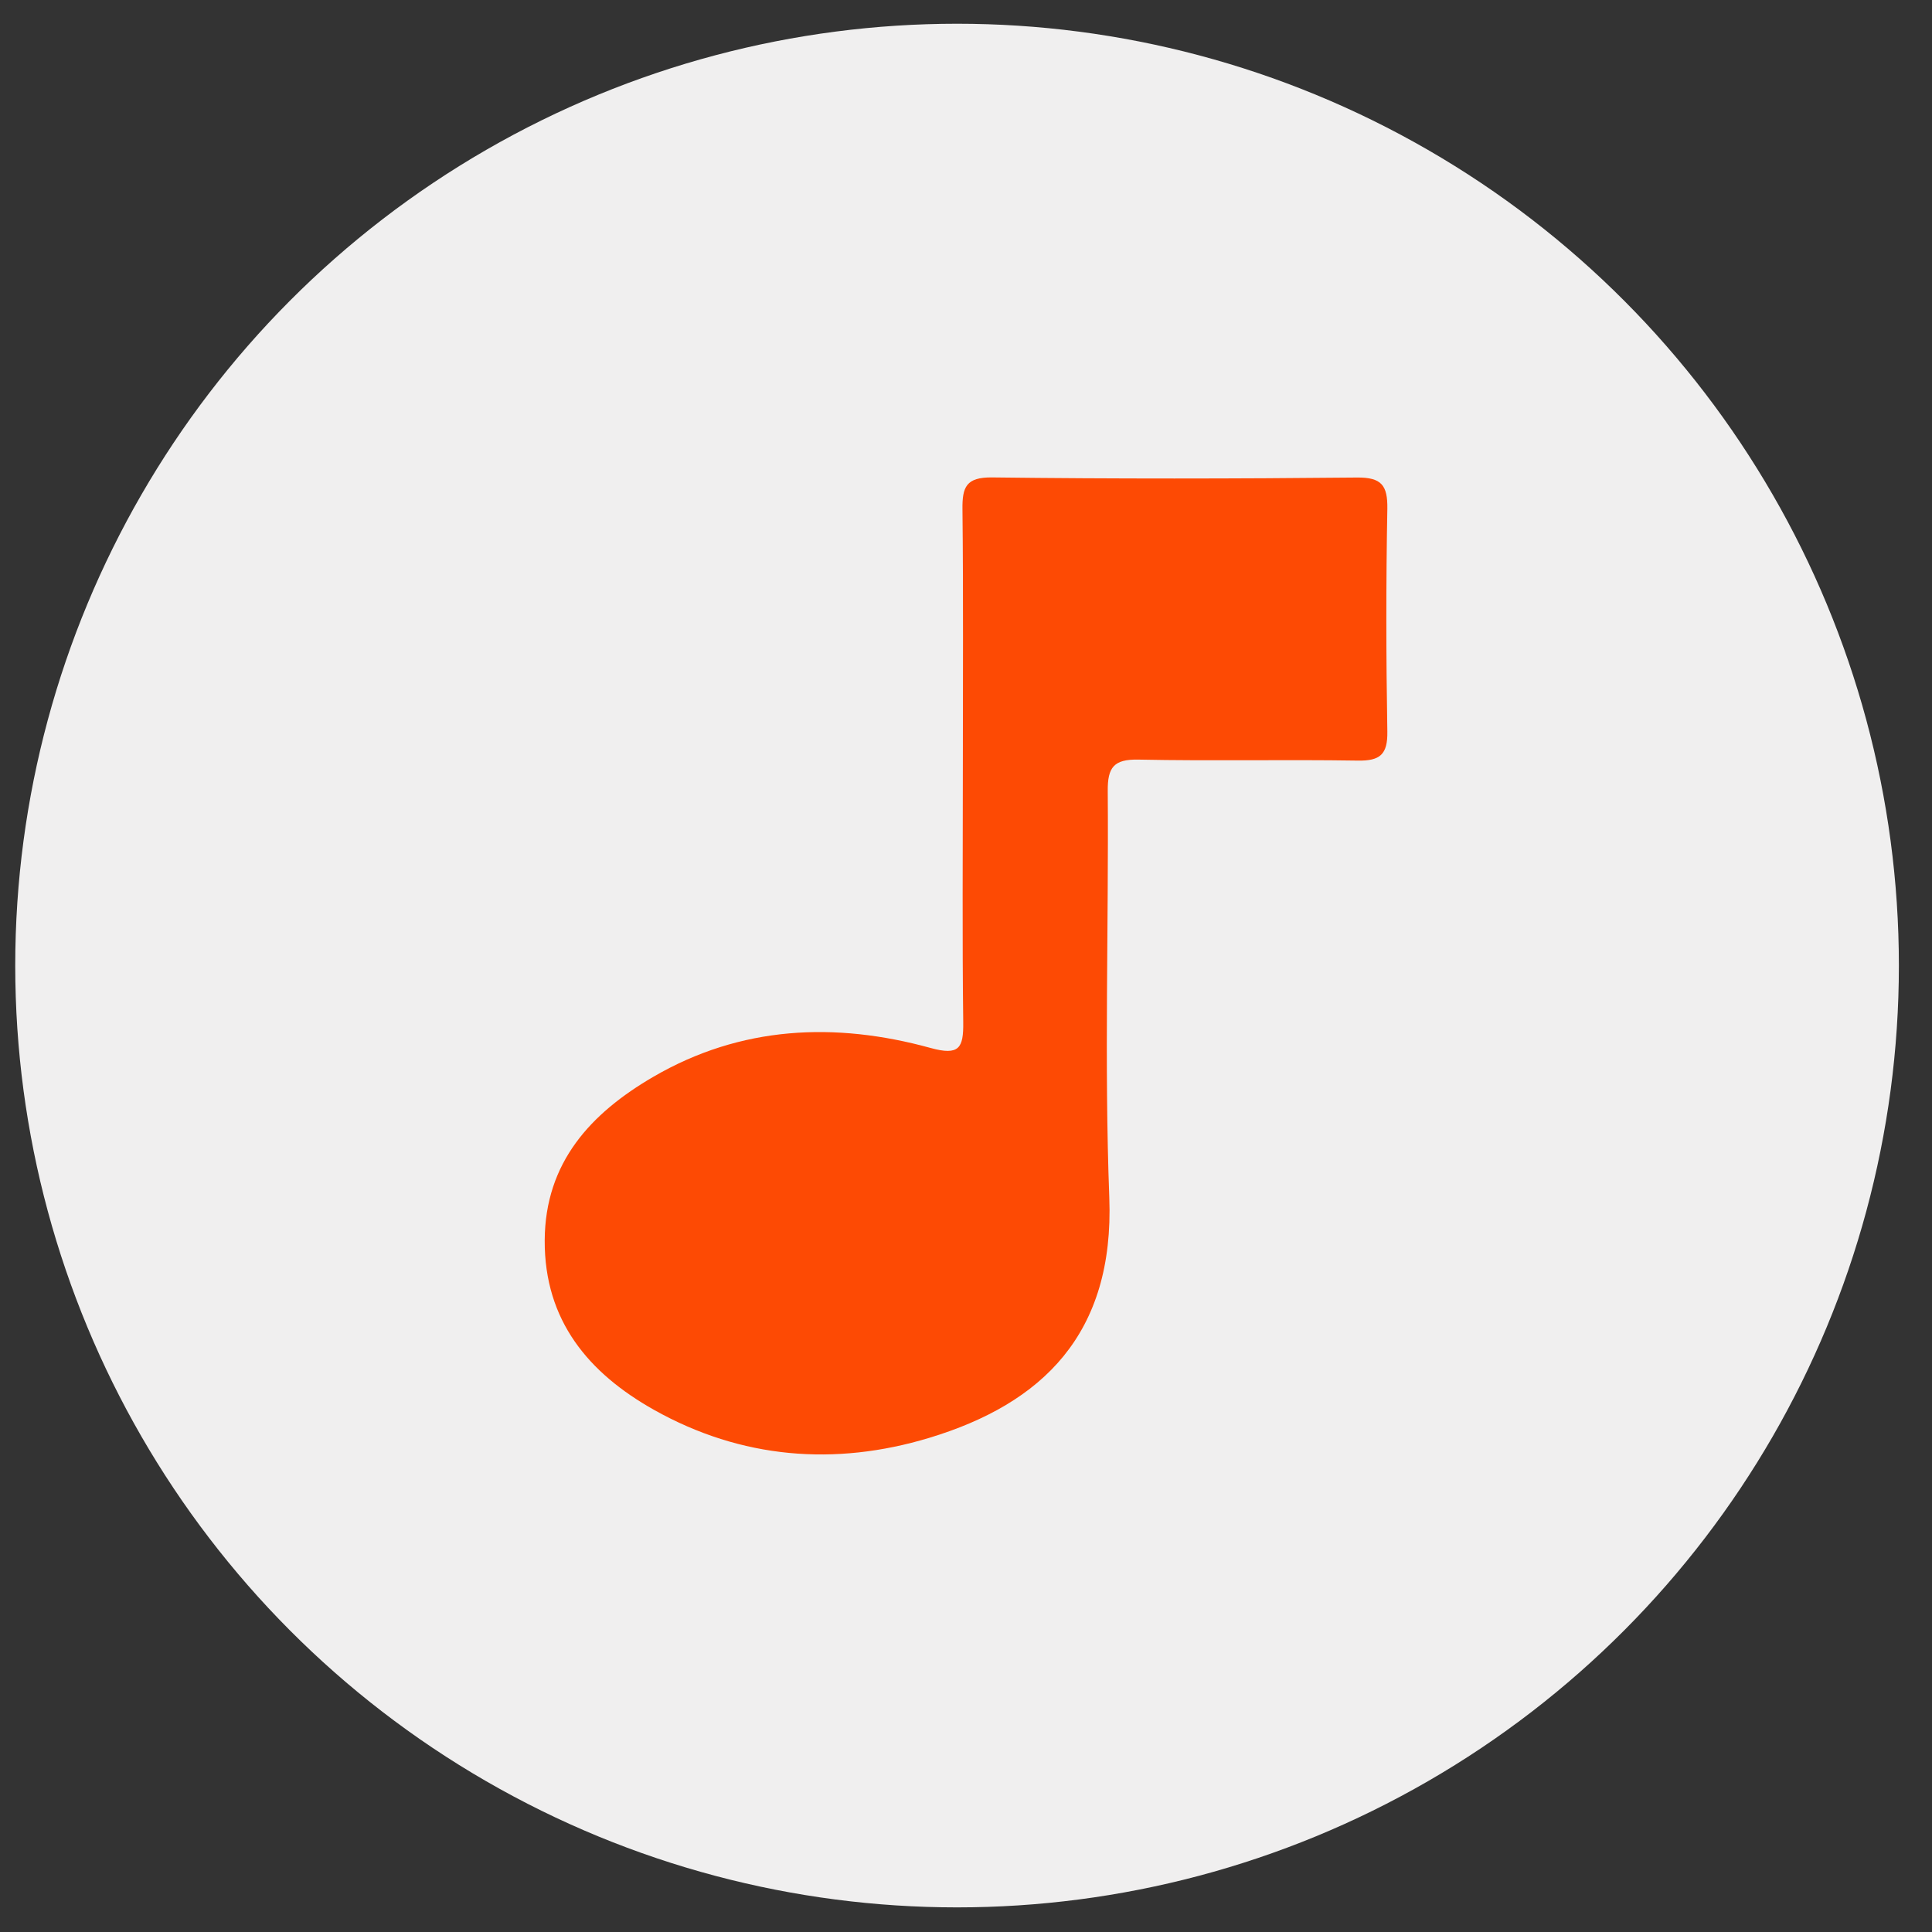<?xml version="1.0" encoding="utf-8"?>
<!-- Generator: Adobe Illustrator 24.3.0, SVG Export Plug-In . SVG Version: 6.00 Build 0)  -->
<svg version="1.1" id="Layer_1" xmlns="http://www.w3.org/2000/svg" xmlns:xlink="http://www.w3.org/1999/xlink" x="0px" y="0px"
	 viewBox="0 0 350 350" enable-background="new 0 0 350 350" xml:space="preserve">
<rect x="0" y="0" width="350" height="350" fill="#333333" stroke="none"/>
<circle fill="#F0EFEF" cx="173.38" cy="174.92" r="170.62"/>
<g>
	<g>
		<path fill="#FD4A04" d="M174.43,139.03c0-15.59,0.1-31.18-0.07-46.77c-0.05-4.03,0.66-5.82,5.37-5.77
			c22.02,0.27,44.04,0.24,66.06,0.02c4.48-0.05,5.61,1.39,5.54,5.68c-0.25,13.44-0.23,26.89,0,40.34c0.07,4.15-1.32,5.33-5.35,5.26
			c-13.25-0.21-26.51,0.09-39.75-0.18c-4.46-0.09-5.59,1.41-5.55,5.69c0.18,24.55-0.64,49.14,0.28,73.65
			c0.93,24.71-12.11,37.33-32.65,43.54c-17.05,5.15-34.01,3.79-49.79-5.06c-11.89-6.67-19.91-16.19-19.84-30.73
			c0.07-14.14,8.38-23.04,19.65-29.61c15.87-9.25,32.94-10.01,50.26-5.24c5.19,1.43,5.97,0,5.91-4.66
			C174.31,169.82,174.43,154.42,174.43,139.03z"/>
	</g>
</g>
</svg>
